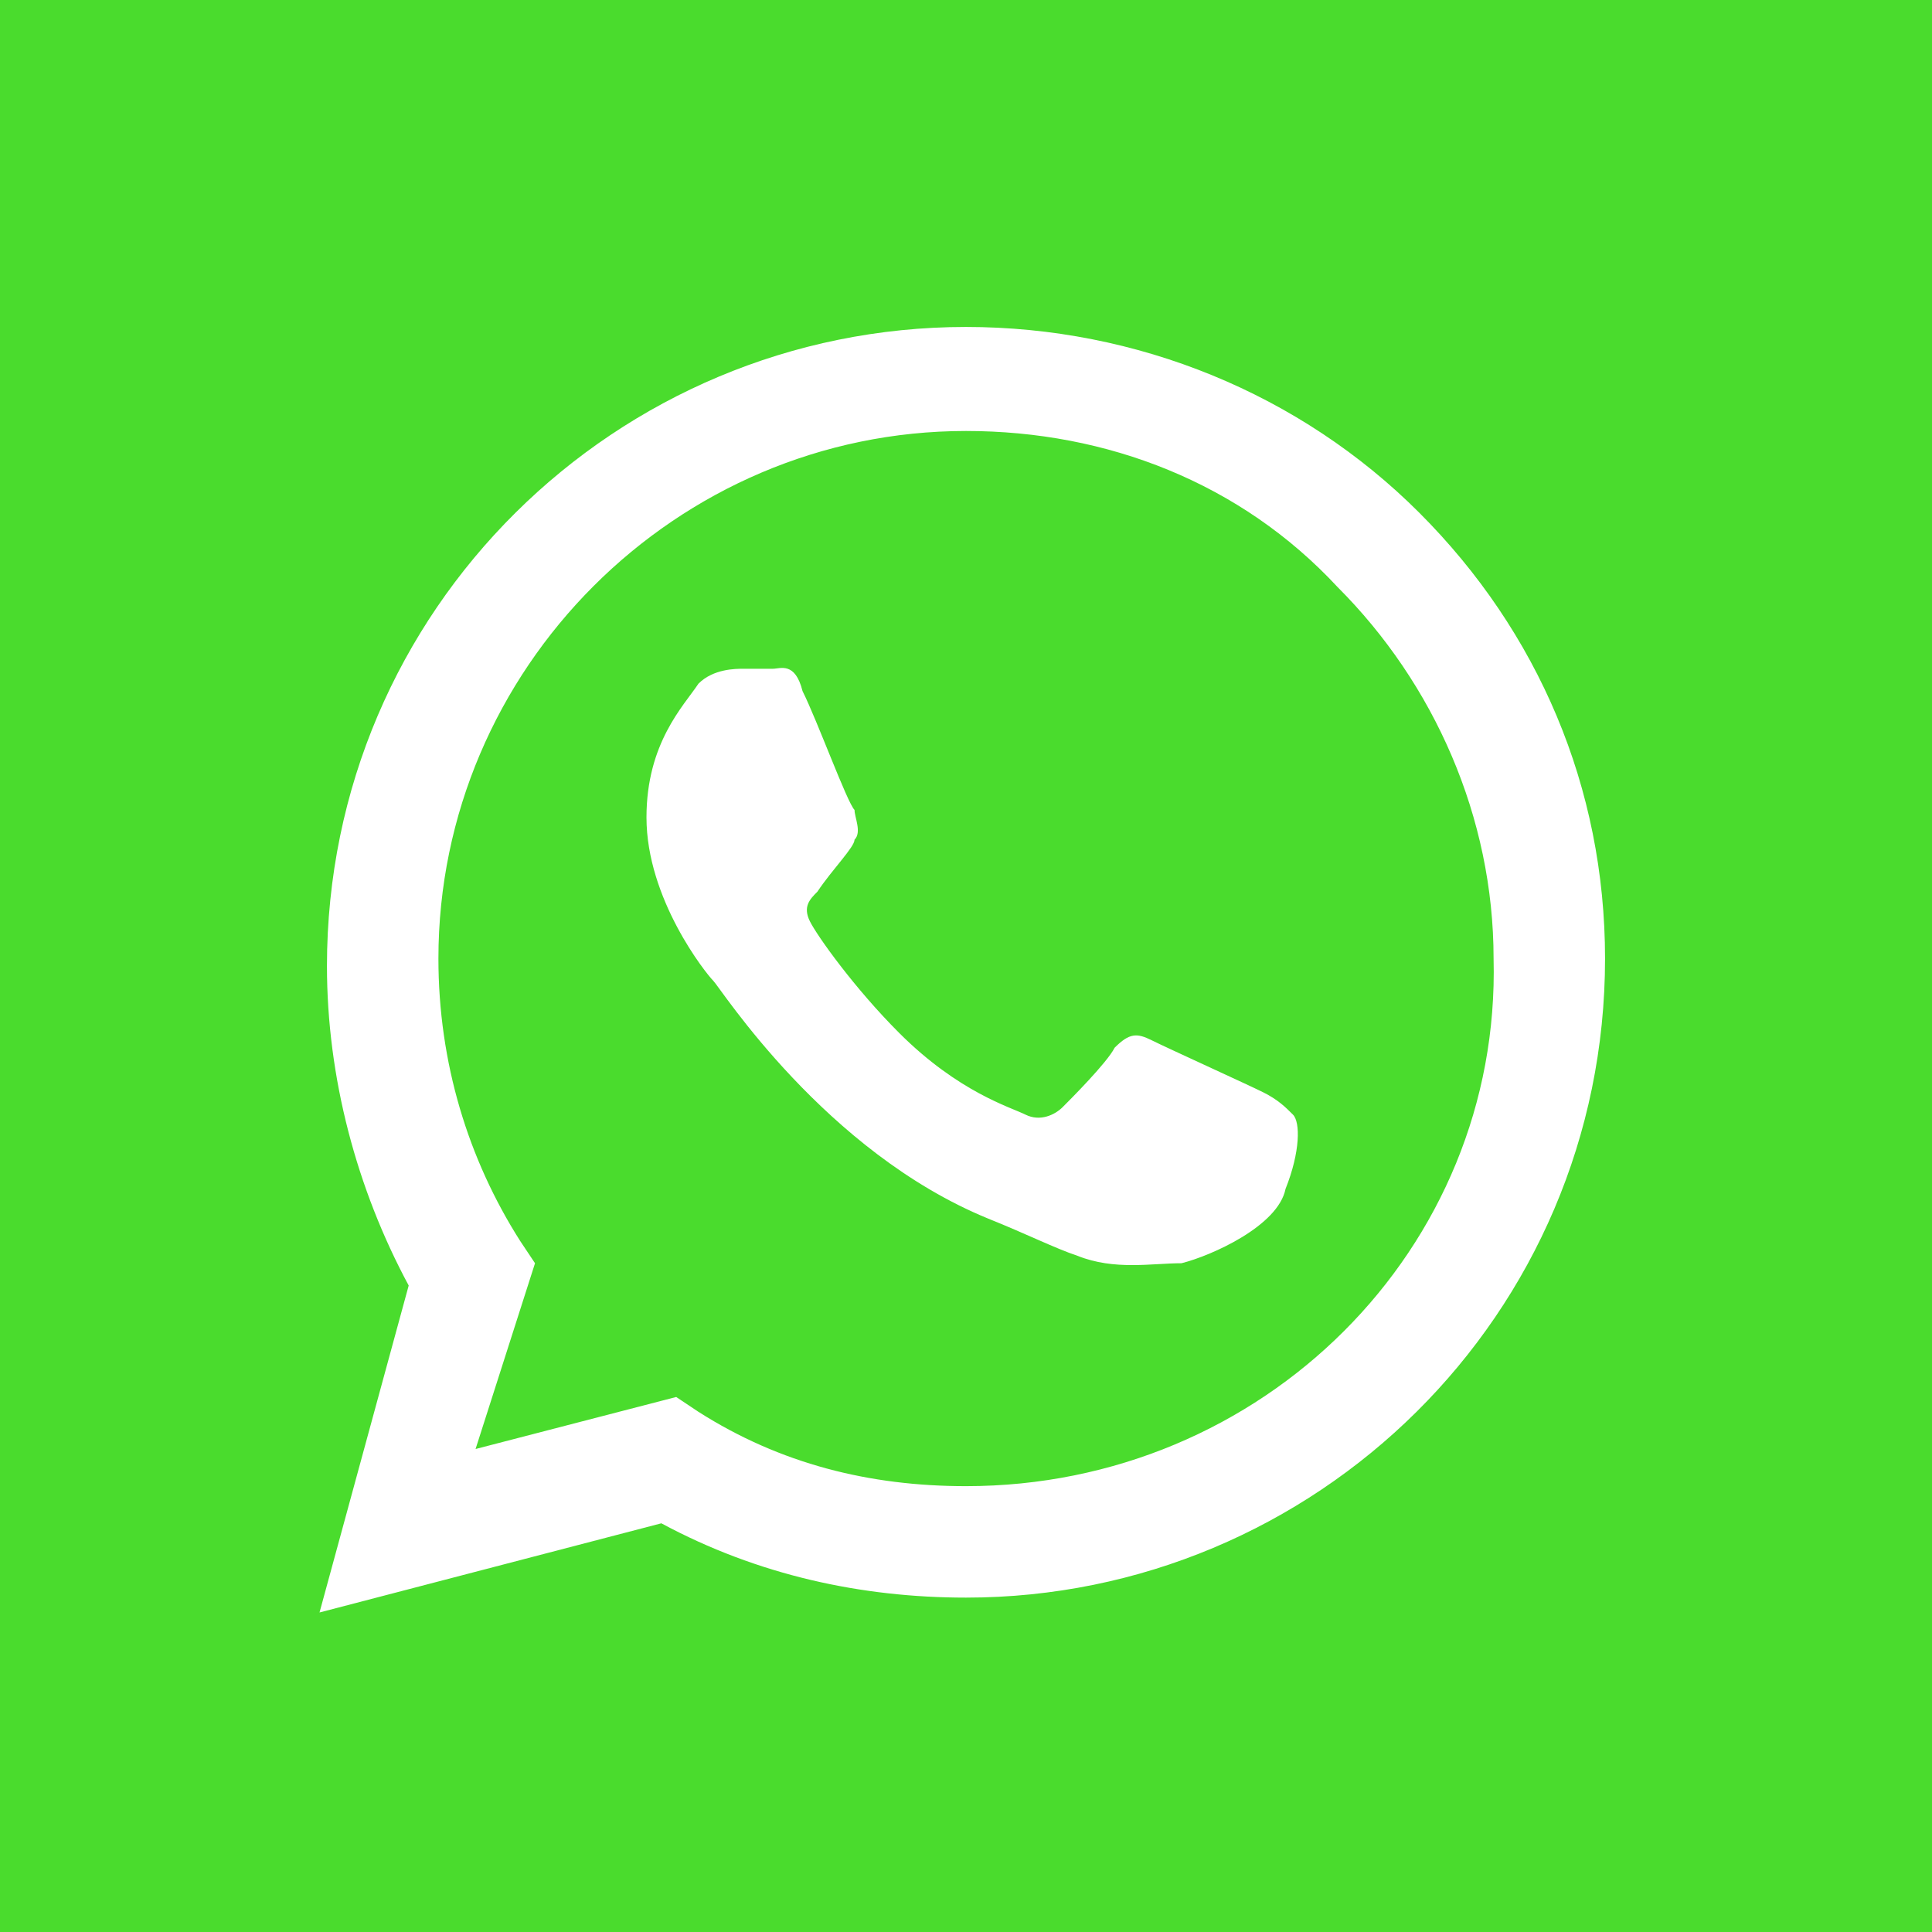 <?xml version="1.0" encoding="UTF-8"?> <svg xmlns="http://www.w3.org/2000/svg" xmlns:xlink="http://www.w3.org/1999/xlink" version="1.1" id="Layer_1" x="0px" y="0px" viewBox="0 0 26 26" style="enable-background:new 0 0 26 26;" xml:space="preserve"> <style type="text/css"> .st0{fill-rule:evenodd;clip-rule:evenodd;fill:#4ADC2D;} .st1{fill-rule:evenodd;clip-rule:evenodd;fill:#FFFFFF;} </style> <path class="st0" d="M0,0h26v26H0V0z"></path> <path class="st1" d="M19.1,6.9c-1.6-1.6-3.8-2.5-6.1-2.5c-4.7,0-8.6,3.8-8.6,8.6c0,1.5,0.4,3,1.1,4.3l-1.2,4.4l4.6-1.2 c1.3,0.7,2.7,1,4.1,1h0c4.7,0,8.6-3.8,8.6-8.6C21.6,10.6,20.7,8.5,19.1,6.9z M13,20L13,20c-1.3,0-2.5-0.3-3.6-1l-0.3-0.2l-2.7,0.7 L7.2,17L7,16.7c-0.7-1.1-1.1-2.4-1.1-3.8C5.9,9,9.1,5.8,13,5.8c1.9,0,3.7,0.7,5,2.1c1.3,1.3,2.1,3.1,2.1,5C20.2,16.8,17,20,13,20z M17,14.7c-0.2-0.1-1.3-0.6-1.5-0.7c-0.2-0.1-0.3-0.1-0.5,0.1c-0.1,0.2-0.6,0.7-0.7,0.8c-0.1,0.1-0.3,0.2-0.5,0.1 c-0.2-0.1-0.9-0.3-1.7-1.1c-0.6-0.6-1.1-1.3-1.2-1.5c-0.1-0.2,0-0.3,0.1-0.4c0.2-0.3,0.5-0.6,0.5-0.7c0.1-0.1,0-0.3,0-0.4 c-0.1-0.1-0.5-1.2-0.7-1.6C10.7,8.9,10.5,9,10.4,9c-0.1,0-0.3,0-0.4,0C9.9,9,9.6,9,9.4,9.2C9.2,9.5,8.7,10,8.7,11 c0,1.1,0.8,2.1,0.9,2.2c0.1,0.1,1.5,2.3,3.7,3.2c0.5,0.2,0.9,0.4,1.2,0.5c0.5,0.2,1,0.1,1.4,0.1c0.4-0.1,1.3-0.5,1.4-1 c0.2-0.5,0.2-0.9,0.1-1C17.3,14.9,17.2,14.8,17,14.7z"></path> </svg> 